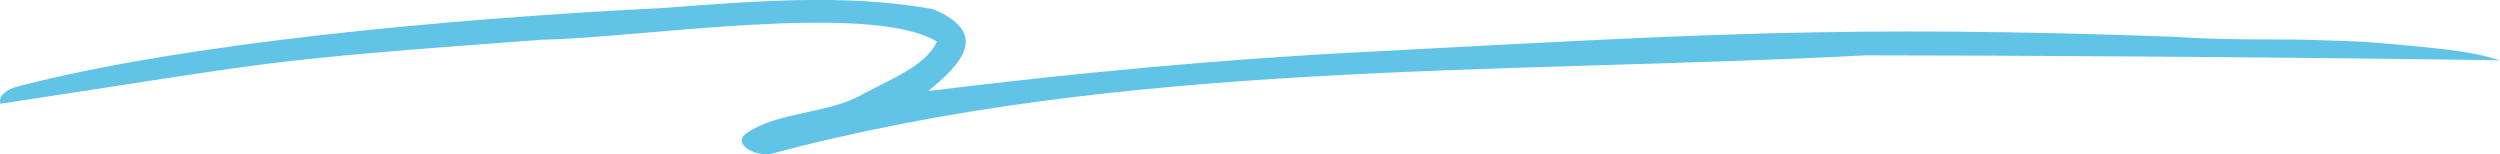 <?xml version="1.0" encoding="UTF-8"?> <svg xmlns="http://www.w3.org/2000/svg" id="Layer_1" data-name="Layer 1" viewBox="0 0 208.71 12.88"> <defs> <style> .cls-1 { fill: #61c4e7; } </style> </defs> <path class="cls-1" d="m208.71,5.04c-2.02-.66-4.21-.89-6.36-1.11-2.55-.25-5.11-.5-7.67-.54-4.33-.21-7.79.05-13.43-.33-27.28-.97-39.35-.2-66.95,1.26-12.31.61-24.61,1.78-36.81,3.28,2.82-2.28,5.15-4.82.43-6.83-7.4-1.35-15.17-.64-22.67-.1C36.88,1.6,15.63,3.61,1.86,7.12c-1.05.22-2.04.71-1.83,1.54,23.53-3.55,20.61-3.53,45.32-5.35,7.5-.09,27.3-3.24,32.86.16-.89,2.03-3.92,3.16-6.25,4.43-2.77,1.6-7.06,1.42-9.61,3.21-1.31.85.68,2.03,2.08,1.72,29.17-7.81,60.84-6.63,91.37-8.21,9.41,0,33.21.12,52.53.41h.05s.32.01.32.01Z"></path> </svg> 
